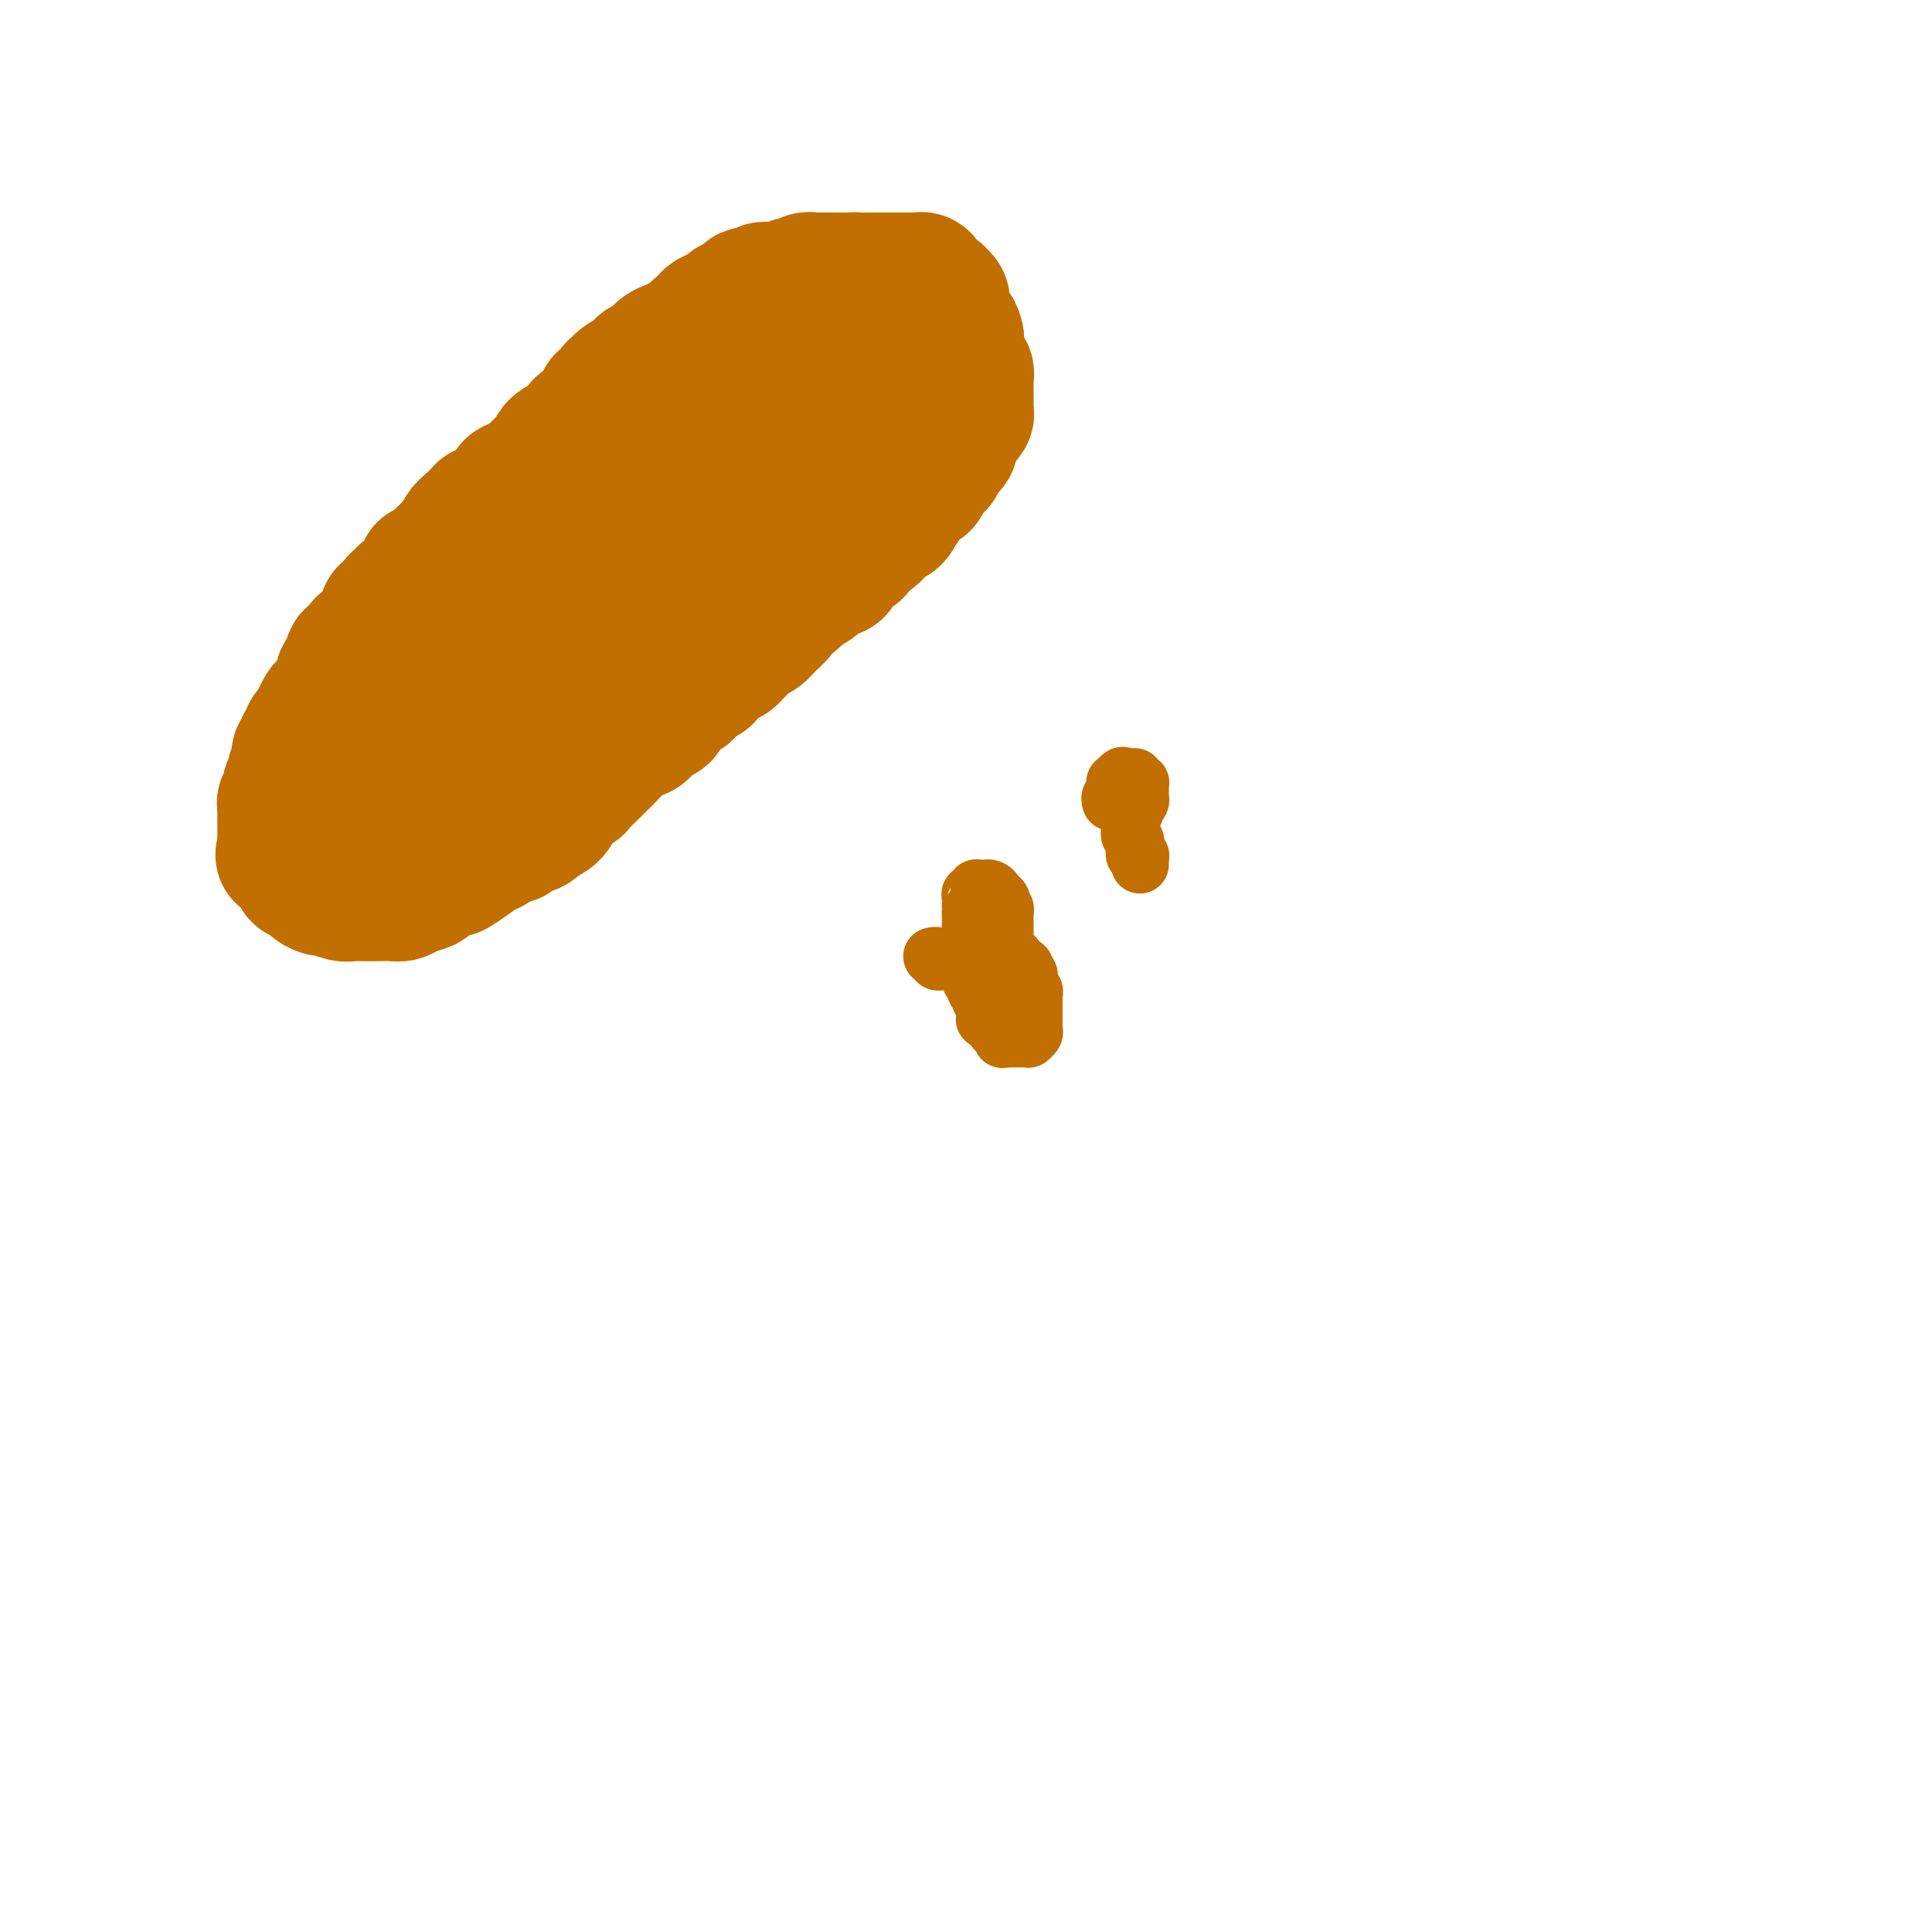 <svg viewBox='0 0 400 400' version='1.1' xmlns='http://www.w3.org/2000/svg' xmlns:xlink='http://www.w3.org/1999/xlink'><g fill='none' stroke='#C26F01' stroke-width='28' stroke-linecap='round' stroke-linejoin='round'><path d='M101,118c-0.368,0.047 -0.736,0.094 -1,0c-0.264,-0.094 -0.424,-0.330 -1,0c-0.576,0.330 -1.567,1.225 -2,2c-0.433,0.775 -0.309,1.432 -1,2c-0.691,0.568 -2.199,1.049 -3,2c-0.801,0.951 -0.896,2.371 -1,3c-0.104,0.629 -0.216,0.465 -1,1c-0.784,0.535 -2.241,1.768 -3,3c-0.759,1.232 -0.822,2.464 -1,3c-0.178,0.536 -0.471,0.375 -1,1c-0.529,0.625 -1.294,2.036 -2,3c-0.706,0.964 -1.353,1.482 -2,2'/><path d='M82,140c-2.831,3.478 -0.408,1.172 0,1c0.408,-0.172 -1.200,1.789 -2,3c-0.800,1.211 -0.793,1.672 -1,2c-0.207,0.328 -0.630,0.523 -1,1c-0.370,0.477 -0.688,1.237 -1,2c-0.312,0.763 -0.619,1.528 -1,2c-0.381,0.472 -0.838,0.650 -1,1c-0.162,0.350 -0.030,0.871 0,1c0.030,0.129 -0.044,-0.133 0,0c0.044,0.133 0.204,0.663 0,1c-0.204,0.337 -0.773,0.482 -1,1c-0.227,0.518 -0.113,1.410 0,2c0.113,0.590 0.227,0.879 0,1c-0.227,0.121 -0.793,0.074 -1,0c-0.207,-0.074 -0.056,-0.173 0,0c0.056,0.173 0.015,0.620 0,1c-0.015,0.380 -0.004,0.693 0,1c0.004,0.307 0.001,0.607 0,1c-0.001,0.393 -0.000,0.879 0,1c0.000,0.121 0.000,-0.122 0,0c-0.000,0.122 -0.001,0.611 0,1c0.001,0.389 0.004,0.679 0,1c-0.004,0.321 -0.016,0.675 0,1c0.016,0.325 0.061,0.622 0,1c-0.061,0.378 -0.226,0.837 0,1c0.226,0.163 0.844,0.029 1,0c0.156,-0.029 -0.152,0.048 0,0c0.152,-0.048 0.762,-0.219 1,0c0.238,0.219 0.102,0.828 0,1c-0.102,0.172 -0.172,-0.094 0,0c0.172,0.094 0.586,0.547 1,1'/><path d='M76,169c0.417,1.619 -0.042,1.166 0,1c0.042,-0.166 0.585,-0.044 1,0c0.415,0.044 0.703,0.012 1,0c0.297,-0.012 0.605,-0.003 1,0c0.395,0.003 0.879,0.001 1,0c0.121,-0.001 -0.121,-0.000 0,0c0.121,0.000 0.606,-0.000 1,0c0.394,0.000 0.697,0.001 1,0c0.303,-0.001 0.606,-0.004 1,0c0.394,0.004 0.879,0.015 1,0c0.121,-0.015 -0.122,-0.056 0,0c0.122,0.056 0.609,0.208 1,0c0.391,-0.208 0.686,-0.778 1,-1c0.314,-0.222 0.647,-0.098 1,0c0.353,0.098 0.727,0.171 1,0c0.273,-0.171 0.444,-0.585 1,-1c0.556,-0.415 1.496,-0.832 2,-1c0.504,-0.168 0.570,-0.087 1,0c0.430,0.087 1.223,0.178 2,0c0.777,-0.178 1.538,-0.626 2,-1c0.462,-0.374 0.627,-0.673 1,-1c0.373,-0.327 0.955,-0.683 2,-1c1.045,-0.317 2.552,-0.595 3,-1c0.448,-0.405 -0.164,-0.935 0,-1c0.164,-0.065 1.104,0.337 2,0c0.896,-0.337 1.749,-1.413 2,-2c0.251,-0.587 -0.101,-0.685 0,-1c0.101,-0.315 0.656,-0.847 1,-1c0.344,-0.153 0.477,0.074 1,0c0.523,-0.074 1.435,-0.450 2,-1c0.565,-0.550 0.782,-1.275 1,-2'/><path d='M111,155c2.829,-2.095 1.401,-1.334 1,-1c-0.401,0.334 0.223,0.240 1,0c0.777,-0.240 1.705,-0.628 2,-1c0.295,-0.372 -0.043,-0.729 0,-1c0.043,-0.271 0.466,-0.456 1,-1c0.534,-0.544 1.180,-1.446 2,-2c0.820,-0.554 1.816,-0.759 2,-1c0.184,-0.241 -0.442,-0.516 0,-1c0.442,-0.484 1.954,-1.175 3,-2c1.046,-0.825 1.627,-1.783 2,-2c0.373,-0.217 0.537,0.307 1,0c0.463,-0.307 1.223,-1.444 2,-2c0.777,-0.556 1.569,-0.529 2,-1c0.431,-0.471 0.499,-1.438 1,-2c0.501,-0.562 1.435,-0.718 2,-1c0.565,-0.282 0.763,-0.691 1,-1c0.237,-0.309 0.515,-0.520 1,-1c0.485,-0.480 1.177,-1.229 2,-2c0.823,-0.771 1.778,-1.564 2,-2c0.222,-0.436 -0.288,-0.515 0,-1c0.288,-0.485 1.374,-1.378 2,-2c0.626,-0.622 0.793,-0.975 1,-1c0.207,-0.025 0.455,0.279 1,0c0.545,-0.279 1.387,-1.139 2,-2c0.613,-0.861 0.995,-1.722 1,-2c0.005,-0.278 -0.368,0.028 0,0c0.368,-0.028 1.477,-0.389 2,-1c0.523,-0.611 0.460,-1.473 1,-2c0.540,-0.527 1.684,-0.719 2,-1c0.316,-0.281 -0.195,-0.652 0,-1c0.195,-0.348 1.098,-0.674 2,-1'/><path d='M153,117c6.453,-6.062 1.585,-2.216 0,-1c-1.585,1.216 0.114,-0.199 1,-1c0.886,-0.801 0.959,-0.988 1,-1c0.041,-0.012 0.050,0.152 0,0c-0.050,-0.152 -0.158,-0.619 0,-1c0.158,-0.381 0.581,-0.677 1,-1c0.419,-0.323 0.834,-0.674 1,-1c0.166,-0.326 0.083,-0.626 0,-1c-0.083,-0.374 -0.166,-0.821 0,-1c0.166,-0.179 0.579,-0.091 1,0c0.421,0.091 0.849,0.183 1,0c0.151,-0.183 0.026,-0.641 0,-1c-0.026,-0.359 0.045,-0.617 0,-1c-0.045,-0.383 -0.208,-0.890 0,-1c0.208,-0.110 0.788,0.178 1,0c0.212,-0.178 0.057,-0.821 0,-1c-0.057,-0.179 -0.015,0.106 0,0c0.015,-0.106 0.004,-0.602 0,-1c-0.004,-0.398 -0.001,-0.698 0,-1c0.001,-0.302 -0.001,-0.606 0,-1c0.001,-0.394 0.004,-0.879 0,-1c-0.004,-0.121 -0.015,0.123 0,0c0.015,-0.123 0.056,-0.611 0,-1c-0.056,-0.389 -0.207,-0.679 0,-1c0.207,-0.321 0.774,-0.674 1,-1c0.226,-0.326 0.113,-0.626 0,-1c-0.113,-0.374 -0.226,-0.821 0,-1c0.226,-0.179 0.793,-0.089 1,0c0.207,0.089 0.056,0.178 0,0c-0.056,-0.178 -0.016,-0.622 0,-1c0.016,-0.378 0.008,-0.689 0,-1'/><path d='M162,94c0.403,-2.483 -0.089,-1.191 0,-1c0.089,0.191 0.760,-0.718 1,-1c0.240,-0.282 0.050,0.065 0,0c-0.050,-0.065 0.039,-0.542 0,-1c-0.039,-0.458 -0.207,-0.897 0,-1c0.207,-0.103 0.788,0.131 1,0c0.212,-0.131 0.054,-0.627 0,-1c-0.054,-0.373 -0.003,-0.622 0,-1c0.003,-0.378 -0.040,-0.885 0,-1c0.040,-0.115 0.164,0.162 0,0c-0.164,-0.162 -0.618,-0.761 -1,-1c-0.382,-0.239 -0.694,-0.117 -1,0c-0.306,0.117 -0.606,0.227 -1,0c-0.394,-0.227 -0.883,-0.793 -1,-1c-0.117,-0.207 0.137,-0.055 0,0c-0.137,0.055 -0.665,0.015 -1,0c-0.335,-0.015 -0.479,-0.004 -1,0c-0.521,0.004 -1.421,0.001 -2,0c-0.579,-0.001 -0.837,-0.000 -1,0c-0.163,0.000 -0.232,0.000 -1,0c-0.768,-0.000 -2.234,-0.000 -3,0c-0.766,0.000 -0.830,0.000 -1,0c-0.170,-0.000 -0.444,-0.000 -1,0c-0.556,0.000 -1.392,0.000 -2,0c-0.608,-0.000 -0.988,-0.000 -1,0c-0.012,0.000 0.343,0.000 0,0c-0.343,-0.000 -1.384,-0.000 -2,0c-0.616,0.000 -0.808,0.000 -1,0'/><path d='M143,85c-3.057,-0.214 -1.200,-0.249 -1,0c0.200,0.249 -1.256,0.784 -2,1c-0.744,0.216 -0.775,0.114 -1,0c-0.225,-0.114 -0.642,-0.242 -1,0c-0.358,0.242 -0.656,0.852 -1,1c-0.344,0.148 -0.735,-0.168 -1,0c-0.265,0.168 -0.403,0.818 -1,1c-0.597,0.182 -1.651,-0.105 -2,0c-0.349,0.105 0.009,0.602 0,1c-0.009,0.398 -0.384,0.698 -1,1c-0.616,0.302 -1.474,0.606 -2,1c-0.526,0.394 -0.722,0.879 -1,1c-0.278,0.121 -0.639,-0.122 -1,0c-0.361,0.122 -0.721,0.609 -1,1c-0.279,0.391 -0.478,0.684 -1,1c-0.522,0.316 -1.369,0.653 -2,1c-0.631,0.347 -1.047,0.704 -1,1c0.047,0.296 0.556,0.530 0,1c-0.556,0.470 -2.175,1.175 -3,2c-0.825,0.825 -0.854,1.770 -1,2c-0.146,0.230 -0.410,-0.256 -1,0c-0.590,0.256 -1.507,1.252 -2,2c-0.493,0.748 -0.561,1.246 -1,2c-0.439,0.754 -1.248,1.763 -2,2c-0.752,0.237 -1.448,-0.296 -2,0c-0.552,0.296 -0.959,1.423 -1,2c-0.041,0.577 0.285,0.605 0,1c-0.285,0.395 -1.179,1.157 -2,2c-0.821,0.843 -1.567,1.765 -2,2c-0.433,0.235 -0.552,-0.219 -1,0c-0.448,0.219 -1.224,1.109 -2,2'/><path d='M103,116c-4.753,4.814 -1.636,2.849 -1,2c0.636,-0.849 -1.208,-0.582 -2,0c-0.792,0.582 -0.531,1.478 -1,2c-0.469,0.522 -1.668,0.669 -2,1c-0.332,0.331 0.202,0.844 0,1c-0.202,0.156 -1.139,-0.046 -2,1c-0.861,1.046 -1.644,3.339 -2,4c-0.356,0.661 -0.284,-0.311 -1,0c-0.716,0.311 -2.219,1.904 -3,3c-0.781,1.096 -0.839,1.694 -1,2c-0.161,0.306 -0.424,0.319 -1,1c-0.576,0.681 -1.463,2.031 -2,3c-0.537,0.969 -0.722,1.559 -1,2c-0.278,0.441 -0.648,0.735 -1,1c-0.352,0.265 -0.687,0.501 -1,1c-0.313,0.499 -0.605,1.261 -1,2c-0.395,0.739 -0.894,1.455 -1,2c-0.106,0.545 0.182,0.919 0,1c-0.182,0.081 -0.833,-0.132 -1,0c-0.167,0.132 0.149,0.609 0,1c-0.149,0.391 -0.762,0.696 -1,1c-0.238,0.304 -0.102,0.606 0,1c0.102,0.394 0.171,0.879 0,1c-0.171,0.121 -0.582,-0.121 -1,0c-0.418,0.121 -0.844,0.607 -1,1c-0.156,0.393 -0.042,0.693 0,1c0.042,0.307 0.011,0.621 0,1c-0.011,0.379 -0.003,0.823 0,1c0.003,0.177 0.002,0.089 0,0'/><path d='M76,153c-1.834,3.497 0.082,0.741 1,0c0.918,-0.741 0.838,0.533 1,1c0.162,0.467 0.567,0.125 1,0c0.433,-0.125 0.893,-0.034 1,0c0.107,0.034 -0.141,0.010 0,0c0.141,-0.010 0.670,-0.006 1,0c0.330,0.006 0.460,0.013 1,0c0.540,-0.013 1.491,-0.045 2,0c0.509,0.045 0.576,0.167 1,0c0.424,-0.167 1.207,-0.623 2,-1c0.793,-0.377 1.598,-0.673 2,-1c0.402,-0.327 0.400,-0.683 1,-1c0.600,-0.317 1.800,-0.596 3,-1c1.200,-0.404 2.399,-0.935 3,-1c0.601,-0.065 0.602,0.334 1,0c0.398,-0.334 1.192,-1.403 2,-2c0.808,-0.597 1.629,-0.724 2,-1c0.371,-0.276 0.291,-0.702 1,-1c0.709,-0.298 2.207,-0.469 3,-1c0.793,-0.531 0.880,-1.422 1,-2c0.120,-0.578 0.273,-0.841 1,-1c0.727,-0.159 2.029,-0.212 3,-1c0.971,-0.788 1.612,-2.310 2,-3c0.388,-0.690 0.524,-0.548 1,-1c0.476,-0.452 1.293,-1.500 2,-2c0.707,-0.500 1.303,-0.454 2,-1c0.697,-0.546 1.495,-1.686 2,-2c0.505,-0.314 0.716,0.196 1,0c0.284,-0.196 0.642,-1.098 1,-2'/><path d='M121,129c4.268,-3.571 2.439,-2.497 2,-2c-0.439,0.497 0.511,0.417 1,0c0.489,-0.417 0.517,-1.173 1,-2c0.483,-0.827 1.420,-1.727 2,-2c0.580,-0.273 0.804,0.082 1,0c0.196,-0.082 0.363,-0.599 1,-1c0.637,-0.401 1.743,-0.685 2,-1c0.257,-0.315 -0.334,-0.661 0,-1c0.334,-0.339 1.595,-0.673 2,-1c0.405,-0.327 -0.046,-0.648 0,-1c0.046,-0.352 0.587,-0.735 1,-1c0.413,-0.265 0.697,-0.413 1,-1c0.303,-0.587 0.624,-1.614 1,-2c0.376,-0.386 0.807,-0.130 1,0c0.193,0.130 0.147,0.136 0,0c-0.147,-0.136 -0.394,-0.414 0,-1c0.394,-0.586 1.429,-1.479 2,-2c0.571,-0.521 0.678,-0.668 1,-1c0.322,-0.332 0.860,-0.849 1,-1c0.140,-0.151 -0.117,0.064 0,0c0.117,-0.064 0.610,-0.409 1,-1c0.390,-0.591 0.679,-1.429 1,-2c0.321,-0.571 0.674,-0.874 1,-1c0.326,-0.126 0.626,-0.075 1,0c0.374,0.075 0.821,0.174 1,0c0.179,-0.174 0.089,-0.620 0,-1c-0.089,-0.380 -0.179,-0.693 0,-1c0.179,-0.307 0.625,-0.608 1,-1c0.375,-0.392 0.678,-0.875 1,-1c0.322,-0.125 0.663,0.107 1,0c0.337,-0.107 0.668,-0.554 1,-1'/><path d='M150,100c4.724,-4.649 2.035,-1.771 1,-1c-1.035,0.771 -0.417,-0.564 0,-1c0.417,-0.436 0.633,0.028 1,0c0.367,-0.028 0.887,-0.547 1,-1c0.113,-0.453 -0.180,-0.838 0,-1c0.180,-0.162 0.832,-0.099 1,0c0.168,0.099 -0.147,0.234 0,0c0.147,-0.234 0.756,-0.837 1,-1c0.244,-0.163 0.122,0.115 0,0c-0.122,-0.115 -0.244,-0.623 0,-1c0.244,-0.377 0.854,-0.622 1,-1c0.146,-0.378 -0.172,-0.889 0,-1c0.172,-0.111 0.835,0.178 1,0c0.165,-0.178 -0.167,-0.822 0,-1c0.167,-0.178 0.833,0.111 1,0c0.167,-0.111 -0.166,-0.622 0,-1c0.166,-0.378 0.829,-0.622 1,-1c0.171,-0.378 -0.151,-0.889 0,-1c0.151,-0.111 0.775,0.176 1,0c0.225,-0.176 0.050,-0.817 0,-1c-0.050,-0.183 0.024,0.092 0,0c-0.024,-0.092 -0.146,-0.550 0,-1c0.146,-0.450 0.561,-0.891 1,-1c0.439,-0.109 0.901,0.115 1,0c0.099,-0.115 -0.166,-0.569 0,-1c0.166,-0.431 0.762,-0.837 1,-1c0.238,-0.163 0.119,-0.081 0,0'/><path d='M163,83c2.233,-2.586 1.317,-0.552 1,0c-0.317,0.552 -0.033,-0.378 0,-1c0.033,-0.622 -0.183,-0.938 0,-1c0.183,-0.062 0.767,0.128 1,0c0.233,-0.128 0.116,-0.574 0,-1c-0.116,-0.426 -0.230,-0.832 0,-1c0.230,-0.168 0.804,-0.096 1,0c0.196,0.096 0.014,0.218 0,0c-0.014,-0.218 0.141,-0.776 0,-1c-0.141,-0.224 -0.576,-0.112 -1,0c-0.424,0.112 -0.835,0.226 -1,0c-0.165,-0.226 -0.083,-0.792 0,-1c0.083,-0.208 0.167,-0.060 0,0c-0.167,0.060 -0.583,0.030 -1,0'/><path d='M163,77c-0.648,-0.155 -0.769,-0.041 -1,0c-0.231,0.041 -0.573,0.011 -1,0c-0.427,-0.011 -0.940,-0.003 -1,0c-0.060,0.003 0.334,0.002 0,0c-0.334,-0.002 -1.395,-0.004 -2,0c-0.605,0.004 -0.754,0.015 -1,0c-0.246,-0.015 -0.591,-0.057 -1,0c-0.409,0.057 -0.883,0.211 -1,0c-0.117,-0.211 0.122,-0.789 0,-1c-0.122,-0.211 -0.606,-0.057 -1,0c-0.394,0.057 -0.697,0.015 -1,0c-0.303,-0.015 -0.606,-0.004 -1,0c-0.394,0.004 -0.879,0.001 -1,0c-0.121,-0.001 0.123,-0.000 0,0c-0.123,0.000 -0.611,0.000 -1,0c-0.389,-0.000 -0.678,-0.000 -1,0c-0.322,0.000 -0.678,0.000 -1,0c-0.322,-0.000 -0.611,-0.000 -1,0c-0.389,0.000 -0.878,0.000 -1,0c-0.122,-0.000 0.122,-0.001 0,0c-0.122,0.001 -0.610,0.003 -1,0c-0.390,-0.003 -0.682,-0.011 -1,0c-0.318,0.011 -0.663,0.041 -1,0c-0.337,-0.041 -0.668,-0.155 -1,0c-0.332,0.155 -0.666,0.577 -1,1'/><path d='M141,77c-3.581,0.016 -1.532,0.056 -1,0c0.532,-0.056 -0.453,-0.207 -1,0c-0.547,0.207 -0.657,0.773 -1,1c-0.343,0.227 -0.918,0.116 -1,0c-0.082,-0.116 0.329,-0.238 0,0c-0.329,0.238 -1.397,0.837 -2,1c-0.603,0.163 -0.742,-0.111 -1,0c-0.258,0.111 -0.636,0.607 -1,1c-0.364,0.393 -0.713,0.682 -1,1c-0.287,0.318 -0.512,0.666 -1,1c-0.488,0.334 -1.237,0.653 -2,1c-0.763,0.347 -1.538,0.722 -2,1c-0.462,0.278 -0.612,0.459 -1,1c-0.388,0.541 -1.016,1.443 -2,2c-0.984,0.557 -2.325,0.769 -3,1c-0.675,0.231 -0.684,0.480 -1,1c-0.316,0.520 -0.940,1.310 -2,2c-1.060,0.690 -2.555,1.279 -3,2c-0.445,0.721 0.159,1.573 0,2c-0.159,0.427 -1.080,0.429 -2,1c-0.920,0.571 -1.838,1.710 -2,2c-0.162,0.290 0.433,-0.270 0,0c-0.433,0.270 -1.895,1.369 -3,2c-1.105,0.631 -1.854,0.795 -2,1c-0.146,0.205 0.312,0.451 0,1c-0.312,0.549 -1.393,1.399 -2,2c-0.607,0.601 -0.740,0.951 -1,1c-0.260,0.049 -0.647,-0.203 -1,0c-0.353,0.203 -0.672,0.862 -1,1c-0.328,0.138 -0.665,-0.246 -1,0c-0.335,0.246 -0.667,1.123 -1,2'/><path d='M99,108c-3.869,3.329 -2.542,1.651 -2,1c0.542,-0.651 0.300,-0.276 0,0c-0.300,0.276 -0.657,0.454 -1,1c-0.343,0.546 -0.673,1.459 -1,2c-0.327,0.541 -0.651,0.709 -1,1c-0.349,0.291 -0.724,0.704 -1,1c-0.276,0.296 -0.452,0.474 -1,1c-0.548,0.526 -1.469,1.400 -2,2c-0.531,0.600 -0.671,0.925 -1,1c-0.329,0.075 -0.848,-0.100 -1,0c-0.152,0.100 0.061,0.475 0,1c-0.061,0.525 -0.398,1.200 -1,2c-0.602,0.800 -1.471,1.725 -2,2c-0.529,0.275 -0.720,-0.100 -1,0c-0.280,0.100 -0.648,0.674 -1,1c-0.352,0.326 -0.686,0.402 -1,1c-0.314,0.598 -0.608,1.717 -1,2c-0.392,0.283 -0.882,-0.271 -1,0c-0.118,0.271 0.136,1.368 0,2c-0.136,0.632 -0.661,0.799 -1,1c-0.339,0.201 -0.491,0.435 -1,1c-0.509,0.565 -1.376,1.461 -2,2c-0.624,0.539 -1.003,0.722 -1,1c0.003,0.278 0.390,0.652 0,1c-0.390,0.348 -1.558,0.671 -2,1c-0.442,0.329 -0.157,0.666 0,1c0.157,0.334 0.186,0.667 0,1c-0.186,0.333 -0.586,0.667 -1,1c-0.414,0.333 -0.842,0.667 -1,1c-0.158,0.333 -0.045,0.667 0,1c0.045,0.333 0.023,0.667 0,1'/><path d='M71,142c-1.555,2.709 -0.941,1.982 -1,2c-0.059,0.018 -0.790,0.783 -1,1c-0.210,0.217 0.101,-0.113 0,0c-0.101,0.113 -0.615,0.670 -1,1c-0.385,0.330 -0.642,0.435 -1,1c-0.358,0.565 -0.818,1.590 -1,2c-0.182,0.410 -0.086,0.204 0,0c0.086,-0.204 0.163,-0.405 0,0c-0.163,0.405 -0.564,1.418 -1,2c-0.436,0.582 -0.905,0.733 -1,1c-0.095,0.267 0.185,0.648 0,1c-0.185,0.352 -0.834,0.673 -1,1c-0.166,0.327 0.153,0.660 0,1c-0.153,0.340 -0.777,0.686 -1,1c-0.223,0.314 -0.046,0.595 0,1c0.046,0.405 -0.039,0.935 0,1c0.039,0.065 0.203,-0.334 0,0c-0.203,0.334 -0.771,1.403 -1,2c-0.229,0.597 -0.118,0.723 0,1c0.118,0.277 0.242,0.704 0,1c-0.242,0.296 -0.849,0.459 -1,1c-0.151,0.541 0.156,1.458 0,2c-0.156,0.542 -0.774,0.708 -1,1c-0.226,0.292 -0.061,0.708 0,1c0.061,0.292 0.016,0.459 0,1c-0.016,0.541 -0.004,1.454 0,2c0.004,0.546 0.001,0.724 0,1c-0.001,0.276 -0.000,0.651 0,1c0.000,0.349 0.000,0.671 0,1c-0.000,0.329 -0.000,0.665 0,1c0.000,0.335 0.000,0.667 0,1'/><path d='M59,175c-0.683,3.427 -0.389,1.495 0,1c0.389,-0.495 0.874,0.446 1,1c0.126,0.554 -0.108,0.721 0,1c0.108,0.279 0.556,0.670 1,1c0.444,0.330 0.883,0.600 1,1c0.117,0.400 -0.087,0.929 0,1c0.087,0.071 0.464,-0.317 1,0c0.536,0.317 1.232,1.339 2,2c0.768,0.661 1.608,0.962 2,1c0.392,0.038 0.334,-0.186 1,0c0.666,0.186 2.055,0.782 3,1c0.945,0.218 1.447,0.059 2,0c0.553,-0.059 1.158,-0.019 2,0c0.842,0.019 1.922,0.016 3,0c1.078,-0.016 2.155,-0.044 3,0c0.845,0.044 1.456,0.162 2,0c0.544,-0.162 1.019,-0.602 2,-1c0.981,-0.398 2.468,-0.753 3,-1c0.532,-0.247 0.110,-0.384 1,-1c0.890,-0.616 3.093,-1.709 4,-2c0.907,-0.291 0.517,0.221 1,0c0.483,-0.221 1.840,-1.174 3,-2c1.160,-0.826 2.124,-1.526 3,-2c0.876,-0.474 1.666,-0.723 2,-1c0.334,-0.277 0.212,-0.582 1,-1c0.788,-0.418 2.485,-0.949 3,-1c0.515,-0.051 -0.150,0.378 0,0c0.150,-0.378 1.117,-1.563 2,-2c0.883,-0.437 1.681,-0.125 2,0c0.319,0.125 0.160,0.062 0,0'/><path d='M110,171c4.623,-2.645 1.681,-2.257 1,-2c-0.681,0.257 0.901,0.383 2,0c1.099,-0.383 1.717,-1.276 2,-2c0.283,-0.724 0.232,-1.278 1,-2c0.768,-0.722 2.356,-1.611 3,-2c0.644,-0.389 0.346,-0.278 1,-1c0.654,-0.722 2.262,-2.277 3,-3c0.738,-0.723 0.608,-0.612 1,-1c0.392,-0.388 1.307,-1.273 2,-2c0.693,-0.727 1.164,-1.294 2,-2c0.836,-0.706 2.037,-1.551 3,-2c0.963,-0.449 1.688,-0.504 2,-1c0.312,-0.496 0.211,-1.434 1,-2c0.789,-0.566 2.468,-0.762 3,-1c0.532,-0.238 -0.082,-0.520 0,-1c0.082,-0.480 0.860,-1.158 2,-2c1.140,-0.842 2.643,-1.849 3,-2c0.357,-0.151 -0.431,0.556 0,0c0.431,-0.556 2.080,-2.373 3,-3c0.920,-0.627 1.110,-0.065 1,0c-0.110,0.065 -0.521,-0.366 0,-1c0.521,-0.634 1.975,-1.470 3,-2c1.025,-0.530 1.622,-0.753 2,-1c0.378,-0.247 0.537,-0.517 1,-1c0.463,-0.483 1.228,-1.180 2,-2c0.772,-0.820 1.549,-1.763 2,-2c0.451,-0.237 0.574,0.232 1,0c0.426,-0.232 1.155,-1.165 2,-2c0.845,-0.835 1.804,-1.571 2,-2c0.196,-0.429 -0.373,-0.551 0,-1c0.373,-0.449 1.686,-1.224 3,-2'/><path d='M164,124c8.467,-7.369 2.635,-2.290 1,-1c-1.635,1.290 0.929,-1.209 2,-2c1.071,-0.791 0.650,0.126 1,0c0.350,-0.126 1.470,-1.294 2,-2c0.530,-0.706 0.469,-0.950 1,-1c0.531,-0.050 1.652,0.092 2,0c0.348,-0.092 -0.079,-0.420 0,-1c0.079,-0.580 0.664,-1.412 1,-2c0.336,-0.588 0.422,-0.931 1,-1c0.578,-0.069 1.647,0.137 2,0c0.353,-0.137 -0.011,-0.615 0,-1c0.011,-0.385 0.399,-0.677 1,-1c0.601,-0.323 1.417,-0.678 2,-1c0.583,-0.322 0.933,-0.610 1,-1c0.067,-0.390 -0.150,-0.883 0,-1c0.150,-0.117 0.666,0.141 1,0c0.334,-0.141 0.485,-0.681 1,-1c0.515,-0.319 1.395,-0.418 2,-1c0.605,-0.582 0.936,-1.647 1,-2c0.064,-0.353 -0.138,0.007 0,0c0.138,-0.007 0.615,-0.379 1,-1c0.385,-0.621 0.678,-1.490 1,-2c0.322,-0.510 0.674,-0.662 1,-1c0.326,-0.338 0.626,-0.864 1,-1c0.374,-0.136 0.821,0.117 1,0c0.179,-0.117 0.090,-0.605 0,-1c-0.090,-0.395 -0.182,-0.697 0,-1c0.182,-0.303 0.636,-0.607 1,-1c0.364,-0.393 0.636,-0.875 1,-1c0.364,-0.125 0.818,0.107 1,0c0.182,-0.107 0.091,-0.554 0,-1'/><path d='M194,95c4.885,-4.875 2.098,-2.563 1,-2c-1.098,0.563 -0.505,-0.623 0,-1c0.505,-0.377 0.924,0.054 1,0c0.076,-0.054 -0.191,-0.593 0,-1c0.191,-0.407 0.840,-0.684 1,-1c0.160,-0.316 -0.168,-0.672 0,-1c0.168,-0.328 0.833,-0.627 1,-1c0.167,-0.373 -0.166,-0.821 0,-1c0.166,-0.179 0.829,-0.089 1,0c0.171,0.089 -0.150,0.178 0,0c0.150,-0.178 0.772,-0.621 1,-1c0.228,-0.379 0.061,-0.693 0,-1c-0.061,-0.307 -0.016,-0.607 0,-1c0.016,-0.393 0.004,-0.879 0,-1c-0.004,-0.121 -0.001,0.122 0,0c0.001,-0.122 0.000,-0.610 0,-1c-0.000,-0.390 0.001,-0.682 0,-1c-0.001,-0.318 -0.004,-0.662 0,-1c0.004,-0.338 0.016,-0.668 0,-1c-0.016,-0.332 -0.061,-0.664 0,-1c0.061,-0.336 0.226,-0.676 0,-1c-0.226,-0.324 -0.844,-0.633 -1,-1c-0.156,-0.367 0.150,-0.791 0,-1c-0.150,-0.209 -0.757,-0.203 -1,-1c-0.243,-0.797 -0.121,-2.399 0,-4'/><path d='M198,70c-0.492,-2.378 -0.720,-0.822 -1,-1c-0.280,-0.178 -0.610,-2.089 -1,-3c-0.390,-0.911 -0.841,-0.822 -1,-1c-0.159,-0.178 -0.028,-0.622 0,-1c0.028,-0.378 -0.048,-0.690 0,-1c0.048,-0.310 0.220,-0.618 0,-1c-0.220,-0.382 -0.833,-0.837 -1,-1c-0.167,-0.163 0.113,-0.034 0,0c-0.113,0.034 -0.619,-0.028 -1,0c-0.381,0.028 -0.637,0.147 -1,0c-0.363,-0.147 -0.832,-0.561 -1,-1c-0.168,-0.439 -0.034,-0.902 0,-1c0.034,-0.098 -0.032,0.170 0,0c0.032,-0.170 0.164,-0.778 0,-1c-0.164,-0.222 -0.622,-0.060 -1,0c-0.378,0.060 -0.675,0.016 -1,0c-0.325,-0.016 -0.679,-0.004 -1,0c-0.321,0.004 -0.611,0.001 -1,0c-0.389,-0.001 -0.877,-0.000 -1,0c-0.123,0.000 0.121,0.000 0,0c-0.121,-0.000 -0.606,-0.000 -1,0c-0.394,0.000 -0.696,0.000 -1,0c-0.304,-0.000 -0.610,-0.000 -1,0c-0.390,0.000 -0.864,0.000 -1,0c-0.136,-0.000 0.067,-0.000 0,0c-0.067,0.000 -0.403,0.000 -1,0c-0.597,-0.000 -1.456,-0.000 -2,0c-0.544,0.000 -0.772,0.000 -1,0'/><path d='M178,58c-2.190,-0.155 -1.164,-0.041 -1,0c0.164,0.041 -0.534,0.011 -1,0c-0.466,-0.011 -0.701,-0.003 -1,0c-0.299,0.003 -0.661,0.001 -1,0c-0.339,-0.001 -0.655,-0.000 -1,0c-0.345,0.000 -0.719,0.000 -1,0c-0.281,-0.000 -0.470,-0.001 -1,0c-0.530,0.001 -1.403,0.004 -2,0c-0.597,-0.004 -0.919,-0.016 -1,0c-0.081,0.016 0.081,0.061 0,0c-0.081,-0.061 -0.403,-0.226 -1,0c-0.597,0.226 -1.470,0.845 -2,1c-0.530,0.155 -0.718,-0.154 -1,0c-0.282,0.154 -0.658,0.772 -1,1c-0.342,0.228 -0.650,0.065 -1,0c-0.350,-0.065 -0.741,-0.031 -1,0c-0.259,0.031 -0.385,0.060 -1,0c-0.615,-0.060 -1.717,-0.209 -2,0c-0.283,0.209 0.254,0.777 0,1c-0.254,0.223 -1.297,0.101 -2,0c-0.703,-0.101 -1.065,-0.181 -1,0c0.065,0.181 0.557,0.625 0,1c-0.557,0.375 -2.163,0.683 -3,1c-0.837,0.317 -0.906,0.643 -1,1c-0.094,0.357 -0.213,0.743 -1,1c-0.787,0.257 -2.241,0.384 -3,1c-0.759,0.616 -0.822,1.722 -1,2c-0.178,0.278 -0.471,-0.271 -1,0c-0.529,0.271 -1.294,1.363 -2,2c-0.706,0.637 -1.353,0.818 -2,1'/><path d='M141,71c-2.491,1.726 -1.719,1.040 -2,1c-0.281,-0.040 -1.615,0.567 -2,1c-0.385,0.433 0.178,0.693 0,1c-0.178,0.307 -1.098,0.659 -2,1c-0.902,0.341 -1.786,0.669 -2,1c-0.214,0.331 0.241,0.665 0,1c-0.241,0.335 -1.177,0.672 -2,1c-0.823,0.328 -1.531,0.647 -2,1c-0.469,0.353 -0.699,0.739 -1,1c-0.301,0.261 -0.673,0.397 -1,1c-0.327,0.603 -0.609,1.672 -1,2c-0.391,0.328 -0.890,-0.085 -1,0c-0.110,0.085 0.168,0.670 0,1c-0.168,0.330 -0.781,0.407 -1,1c-0.219,0.593 -0.045,1.704 0,2c0.045,0.296 -0.041,-0.223 0,0c0.041,0.223 0.207,1.187 0,2c-0.207,0.813 -0.789,1.475 -1,2c-0.211,0.525 -0.053,0.914 0,1c0.053,0.086 -0.001,-0.131 0,0c0.001,0.131 0.055,0.610 0,1c-0.055,0.390 -0.220,0.692 0,1c0.220,0.308 0.824,0.621 1,1c0.176,0.379 -0.075,0.823 0,1c0.075,0.177 0.477,0.086 1,0c0.523,-0.086 1.168,-0.167 2,0c0.832,0.167 1.852,0.581 3,1c1.148,0.419 2.424,0.844 3,1c0.576,0.156 0.450,0.045 1,0c0.550,-0.045 1.775,-0.022 3,0'/><path d='M137,98c2.533,0.318 2.866,0.114 3,0c0.134,-0.114 0.069,-0.139 1,0c0.931,0.139 2.858,0.441 4,0c1.142,-0.441 1.499,-1.623 2,-2c0.501,-0.377 1.146,0.053 2,0c0.854,-0.053 1.917,-0.589 3,-1c1.083,-0.411 2.187,-0.699 3,-1c0.813,-0.301 1.335,-0.617 2,-1c0.665,-0.383 1.473,-0.834 2,-1c0.527,-0.166 0.772,-0.047 1,0c0.228,0.047 0.438,0.023 1,0c0.562,-0.023 1.474,-0.043 2,0c0.526,0.043 0.666,0.151 1,0c0.334,-0.151 0.863,-0.562 1,-1c0.137,-0.438 -0.119,-0.905 0,-1c0.119,-0.095 0.613,0.181 1,0c0.387,-0.181 0.667,-0.819 1,-1c0.333,-0.181 0.719,0.096 1,0c0.281,-0.096 0.457,-0.566 1,-1c0.543,-0.434 1.454,-0.833 2,-1c0.546,-0.167 0.729,-0.101 1,0c0.271,0.101 0.632,0.237 1,0c0.368,-0.237 0.743,-0.848 1,-1c0.257,-0.152 0.398,0.155 1,0c0.602,-0.155 1.667,-0.774 2,-1c0.333,-0.226 -0.065,-0.061 0,0c0.065,0.061 0.595,0.016 1,0c0.405,-0.016 0.686,-0.004 1,0c0.314,0.004 0.661,0.001 1,0c0.339,-0.001 0.669,-0.001 1,0'/><path d='M181,85c7.046,-2.011 2.661,-0.539 1,0c-1.661,0.539 -0.599,0.144 0,0c0.599,-0.144 0.735,-0.039 1,0c0.265,0.039 0.659,0.010 1,0c0.341,-0.010 0.627,-0.003 1,0c0.373,0.003 0.831,0.001 1,0c0.169,-0.001 0.048,-0.000 0,0c-0.048,0.000 -0.024,0.000 0,0'/></g>
<g fill='none' stroke='#C26F01' stroke-width='12' stroke-linecap='round' stroke-linejoin='round'><path d='M201,193c0.000,-0.333 0.000,-0.667 0,-1c0.000,-0.333 -0.000,-0.667 0,-1c0.000,-0.333 0.000,-0.667 0,-1c0.000,-0.333 0.000,-0.667 0,-1'/><path d='M201,189c-0.000,-0.571 -0.001,0.001 0,0c0.001,-0.001 0.004,-0.574 0,-1c-0.004,-0.426 -0.016,-0.707 0,-1c0.016,-0.293 0.060,-0.600 0,-1c-0.060,-0.400 -0.222,-0.892 0,-1c0.222,-0.108 0.829,0.167 1,0c0.171,-0.167 -0.095,-0.778 0,-1c0.095,-0.222 0.551,-0.057 1,0c0.449,0.057 0.890,0.005 1,0c0.110,-0.005 -0.111,0.037 0,0c0.111,-0.037 0.556,-0.154 1,0c0.444,0.154 0.889,0.580 1,1c0.111,0.420 -0.111,0.834 0,1c0.111,0.166 0.556,0.083 1,0'/><path d='M207,186c0.635,0.471 0.223,0.647 0,1c-0.223,0.353 -0.256,0.882 0,1c0.256,0.118 0.801,-0.176 1,0c0.199,0.176 0.053,0.820 0,1c-0.053,0.180 -0.014,-0.106 0,0c0.014,0.106 0.004,0.602 0,1c-0.004,0.398 -0.001,0.698 0,1c0.001,0.302 0.000,0.606 0,1c-0.000,0.394 -0.000,0.879 0,1c0.000,0.121 0.000,-0.122 0,0c-0.000,0.122 -0.001,0.607 0,1c0.001,0.393 0.004,0.693 0,1c-0.004,0.307 -0.016,0.622 0,1c0.016,0.378 0.061,0.818 0,1c-0.061,0.182 -0.229,0.104 0,0c0.229,-0.104 0.853,-0.235 1,0c0.147,0.235 -0.184,0.836 0,1c0.184,0.164 0.884,-0.111 1,0c0.116,0.111 -0.354,0.607 0,1c0.354,0.393 1.530,0.684 2,1c0.470,0.316 0.235,0.658 0,1'/><path d='M212,201c1.000,2.560 0.999,1.461 1,1c0.001,-0.461 0.004,-0.282 0,0c-0.004,0.282 -0.015,0.668 0,1c0.015,0.332 0.057,0.610 0,1c-0.057,0.390 -0.211,0.892 0,1c0.211,0.108 0.789,-0.179 1,0c0.211,0.179 0.057,0.825 0,1c-0.057,0.175 -0.015,-0.121 0,0c0.015,0.121 0.004,0.659 0,1c-0.004,0.341 -0.001,0.487 0,1c0.001,0.513 -0.000,1.394 0,2c0.000,0.606 0.001,0.936 0,1c-0.001,0.064 -0.004,-0.137 0,0c0.004,0.137 0.016,0.611 0,1c-0.016,0.389 -0.059,0.693 0,1c0.059,0.307 0.219,0.618 0,1c-0.219,0.382 -0.818,0.834 -1,1c-0.182,0.166 0.053,0.044 0,0c-0.053,-0.044 -0.396,-0.012 -1,0c-0.604,0.012 -1.470,0.003 -2,0c-0.530,-0.003 -0.723,-0.001 -1,0c-0.277,0.001 -0.639,0.000 -1,0'/><path d='M208,215c-0.940,0.296 -0.289,0.037 0,0c0.289,-0.037 0.217,0.149 0,0c-0.217,-0.149 -0.579,-0.632 -1,-1c-0.421,-0.368 -0.901,-0.621 -1,-1c-0.099,-0.379 0.184,-0.885 0,-1c-0.184,-0.115 -0.834,0.162 -1,0c-0.166,-0.162 0.151,-0.764 0,-1c-0.151,-0.236 -0.772,-0.105 -1,0c-0.228,0.105 -0.065,0.183 0,0c0.065,-0.183 0.031,-0.627 0,-1c-0.031,-0.373 -0.060,-0.673 0,-1c0.060,-0.327 0.208,-0.679 0,-1c-0.208,-0.321 -0.773,-0.611 -1,-1c-0.227,-0.389 -0.117,-0.877 0,-1c0.117,-0.123 0.242,0.121 0,0c-0.242,-0.121 -0.849,-0.606 -1,-1c-0.151,-0.394 0.155,-0.697 0,-1c-0.155,-0.303 -0.773,-0.607 -1,-1c-0.227,-0.393 -0.065,-0.875 0,-1c0.065,-0.125 0.031,0.106 0,0c-0.031,-0.106 -0.061,-0.551 0,-1c0.061,-0.449 0.212,-0.904 0,-1c-0.212,-0.096 -0.788,0.166 -1,0c-0.212,-0.166 -0.061,-0.762 0,-1c0.061,-0.238 0.030,-0.119 0,0'/><path d='M200,199c-1.417,-2.475 -0.958,-0.663 -1,0c-0.042,0.663 -0.585,0.177 -1,0c-0.415,-0.177 -0.704,-0.047 -1,0c-0.296,0.047 -0.600,0.009 -1,0c-0.400,-0.009 -0.895,0.012 -1,0c-0.105,-0.012 0.182,-0.056 0,0c-0.182,0.056 -0.832,0.211 -1,0c-0.168,-0.211 0.147,-0.788 0,-1c-0.147,-0.212 -0.756,-0.061 -1,0c-0.244,0.061 -0.122,0.030 0,0'/><path d='M230,166c-0.113,-0.455 -0.227,-0.909 0,-1c0.227,-0.091 0.793,0.182 1,0c0.207,-0.182 0.054,-0.820 0,-1c-0.054,-0.180 -0.011,0.096 0,0c0.011,-0.096 -0.011,-0.564 0,-1c0.011,-0.436 0.054,-0.838 0,-1c-0.054,-0.162 -0.207,-0.082 0,0c0.207,0.082 0.773,0.166 1,0c0.227,-0.166 0.113,-0.583 0,-1'/><path d='M232,161c0.493,-0.772 0.724,-0.203 1,0c0.276,0.203 0.596,0.039 1,0c0.404,-0.039 0.893,0.045 1,0c0.107,-0.045 -0.167,-0.219 0,0c0.167,0.219 0.777,0.832 1,1c0.223,0.168 0.061,-0.110 0,0c-0.061,0.110 -0.020,0.608 0,1c0.020,0.392 0.019,0.679 0,1c-0.019,0.321 -0.057,0.678 0,1c0.057,0.322 0.209,0.611 0,1c-0.209,0.389 -0.778,0.877 -1,1c-0.222,0.123 -0.098,-0.121 0,0c0.098,0.121 0.171,0.606 0,1c-0.171,0.394 -0.585,0.697 -1,1'/><path d='M234,169c-0.310,0.936 -0.084,0.776 0,1c0.084,0.224 0.026,0.833 0,1c-0.026,0.167 -0.021,-0.109 0,0c0.021,0.109 0.058,0.603 0,1c-0.058,0.397 -0.211,0.698 0,1c0.211,0.302 0.788,0.607 1,1c0.212,0.393 0.061,0.875 0,1c-0.061,0.125 -0.030,-0.107 0,0c0.030,0.107 0.061,0.554 0,1c-0.061,0.446 -0.212,0.890 0,1c0.212,0.110 0.789,-0.115 1,0c0.211,0.115 0.057,0.569 0,1c-0.057,0.431 -0.016,0.837 0,1c0.016,0.163 0.008,0.081 0,0'/></g>
</svg>